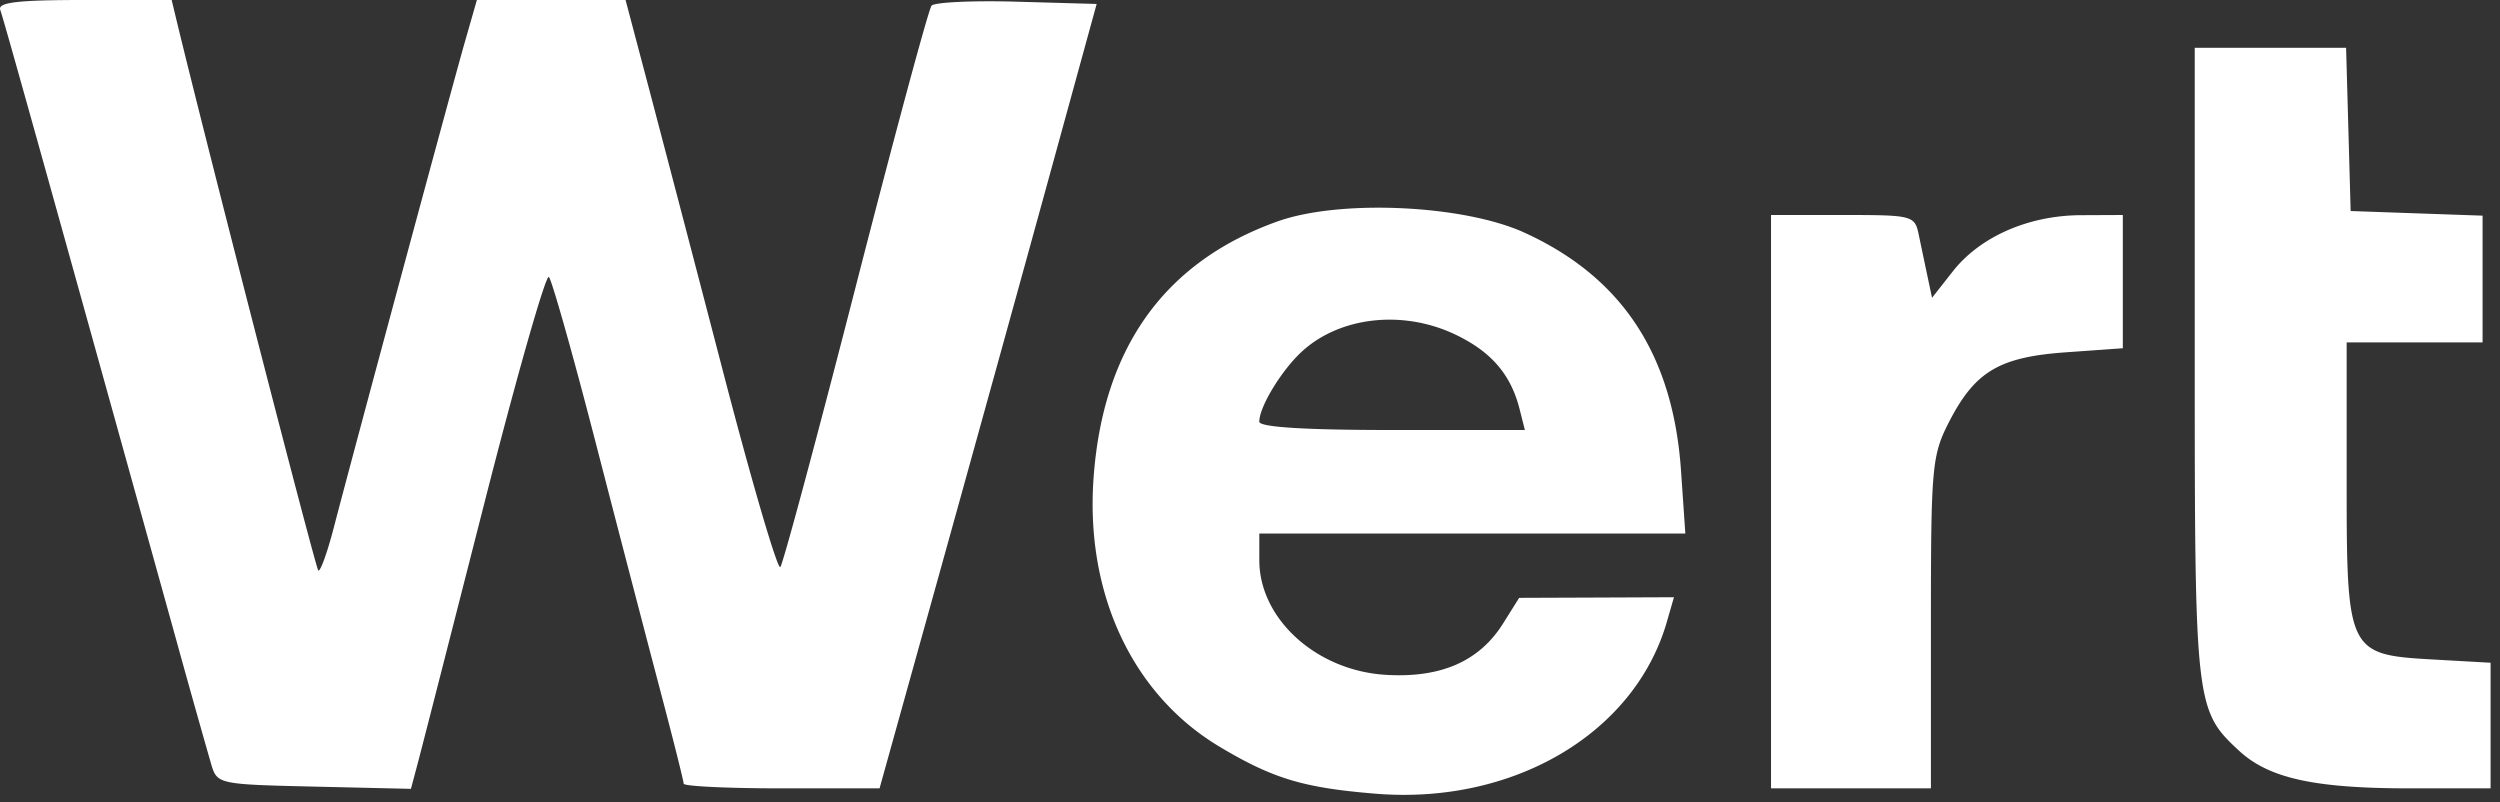 <svg xmlns="http://www.w3.org/2000/svg" width="134" height="43" fill="none"><rect width="100%" height="100%" fill="#333333" stroke="none"/><path fill="#fff" fill-rule="evenodd" d="M.014.534c.171.462 2.034 7.13 9.449 33.826a689 689 0 0 0 1.861 6.615c.316 1.053.39 1.07 5.51 1.187l5.192.12.373-1.4c.205-.77 1.804-7.012 3.552-13.871s3.31-12.333 3.47-12.165 1.285 4.148 2.498 8.843a3197 3197 0 0 0 3.465 13.3c.693 2.62 1.26 4.877 1.26 5.015 0 .139 2.362.252 5.25.252h5.25l3.18-11.418c1.748-6.28 4.367-15.739 5.818-21.02L58.781.212 54.499.091c-2.355-.068-4.41.029-4.568.213-.158.185-1.987 6.963-4.065 15.062s-3.896 14.861-4.04 15.028c-.143.166-1.498-4.444-3.01-10.244A6250 6250 0 0 0 34.8 4.802L33.53 0h-7.969l-.642 2.24c-.689 2.406-5.968 21.965-7.031 26.052-.354 1.358-.727 2.385-.83 2.282-.145-.144-5.96-22.712-7.575-29.4L9.201 0H4.508C.935 0-.137.127.014.534m117.624 18.9c0 18.299.04 18.65 2.376 20.806 1.602 1.48 4.041 2.016 9.171 2.016h4.31v-6.733l-3.052-.172c-4.609-.259-4.662-.368-4.662-9.575v-7.422h7.285v-6.795l-3.536-.124-3.535-.124-.122-4.375-.122-4.375h-8.113zm-49.154-7.569c-6.071 2.164-9.381 6.79-9.872 13.8-.433 6.188 2.101 11.576 6.756 14.358 2.863 1.711 4.48 2.2 8.345 2.518 7.396.61 13.908-3.228 15.631-9.212l.38-1.317-4.15.017-4.147.016-.86 1.371c-1.278 2.04-3.354 2.943-6.324 2.753-3.701-.236-6.744-3.007-6.744-6.14v-1.431h22.835l-.232-3.372c-.428-6.218-3.161-10.37-8.397-12.758-3.27-1.491-9.88-1.793-13.22-.603M94.927 26.89v15.366h8.57v-8.873c0-8.36.056-8.982.965-10.753 1.395-2.72 2.689-3.492 6.282-3.747l3.039-.217v-7.142l-2.25.01c-2.803.011-5.401 1.151-6.862 3.01l-1.114 1.418-.244-1.152c-.134-.633-.344-1.632-.466-2.219-.218-1.042-.311-1.067-4.072-1.067h-3.848zM78.04 17.948c1.905.918 2.945 2.133 3.413 3.99l.28 1.11h-7.118c-4.683 0-7.117-.152-7.117-.447 0-.788 1.17-2.722 2.26-3.736 2.045-1.902 5.457-2.28 8.282-.917" clip-rule="evenodd"/></svg>
